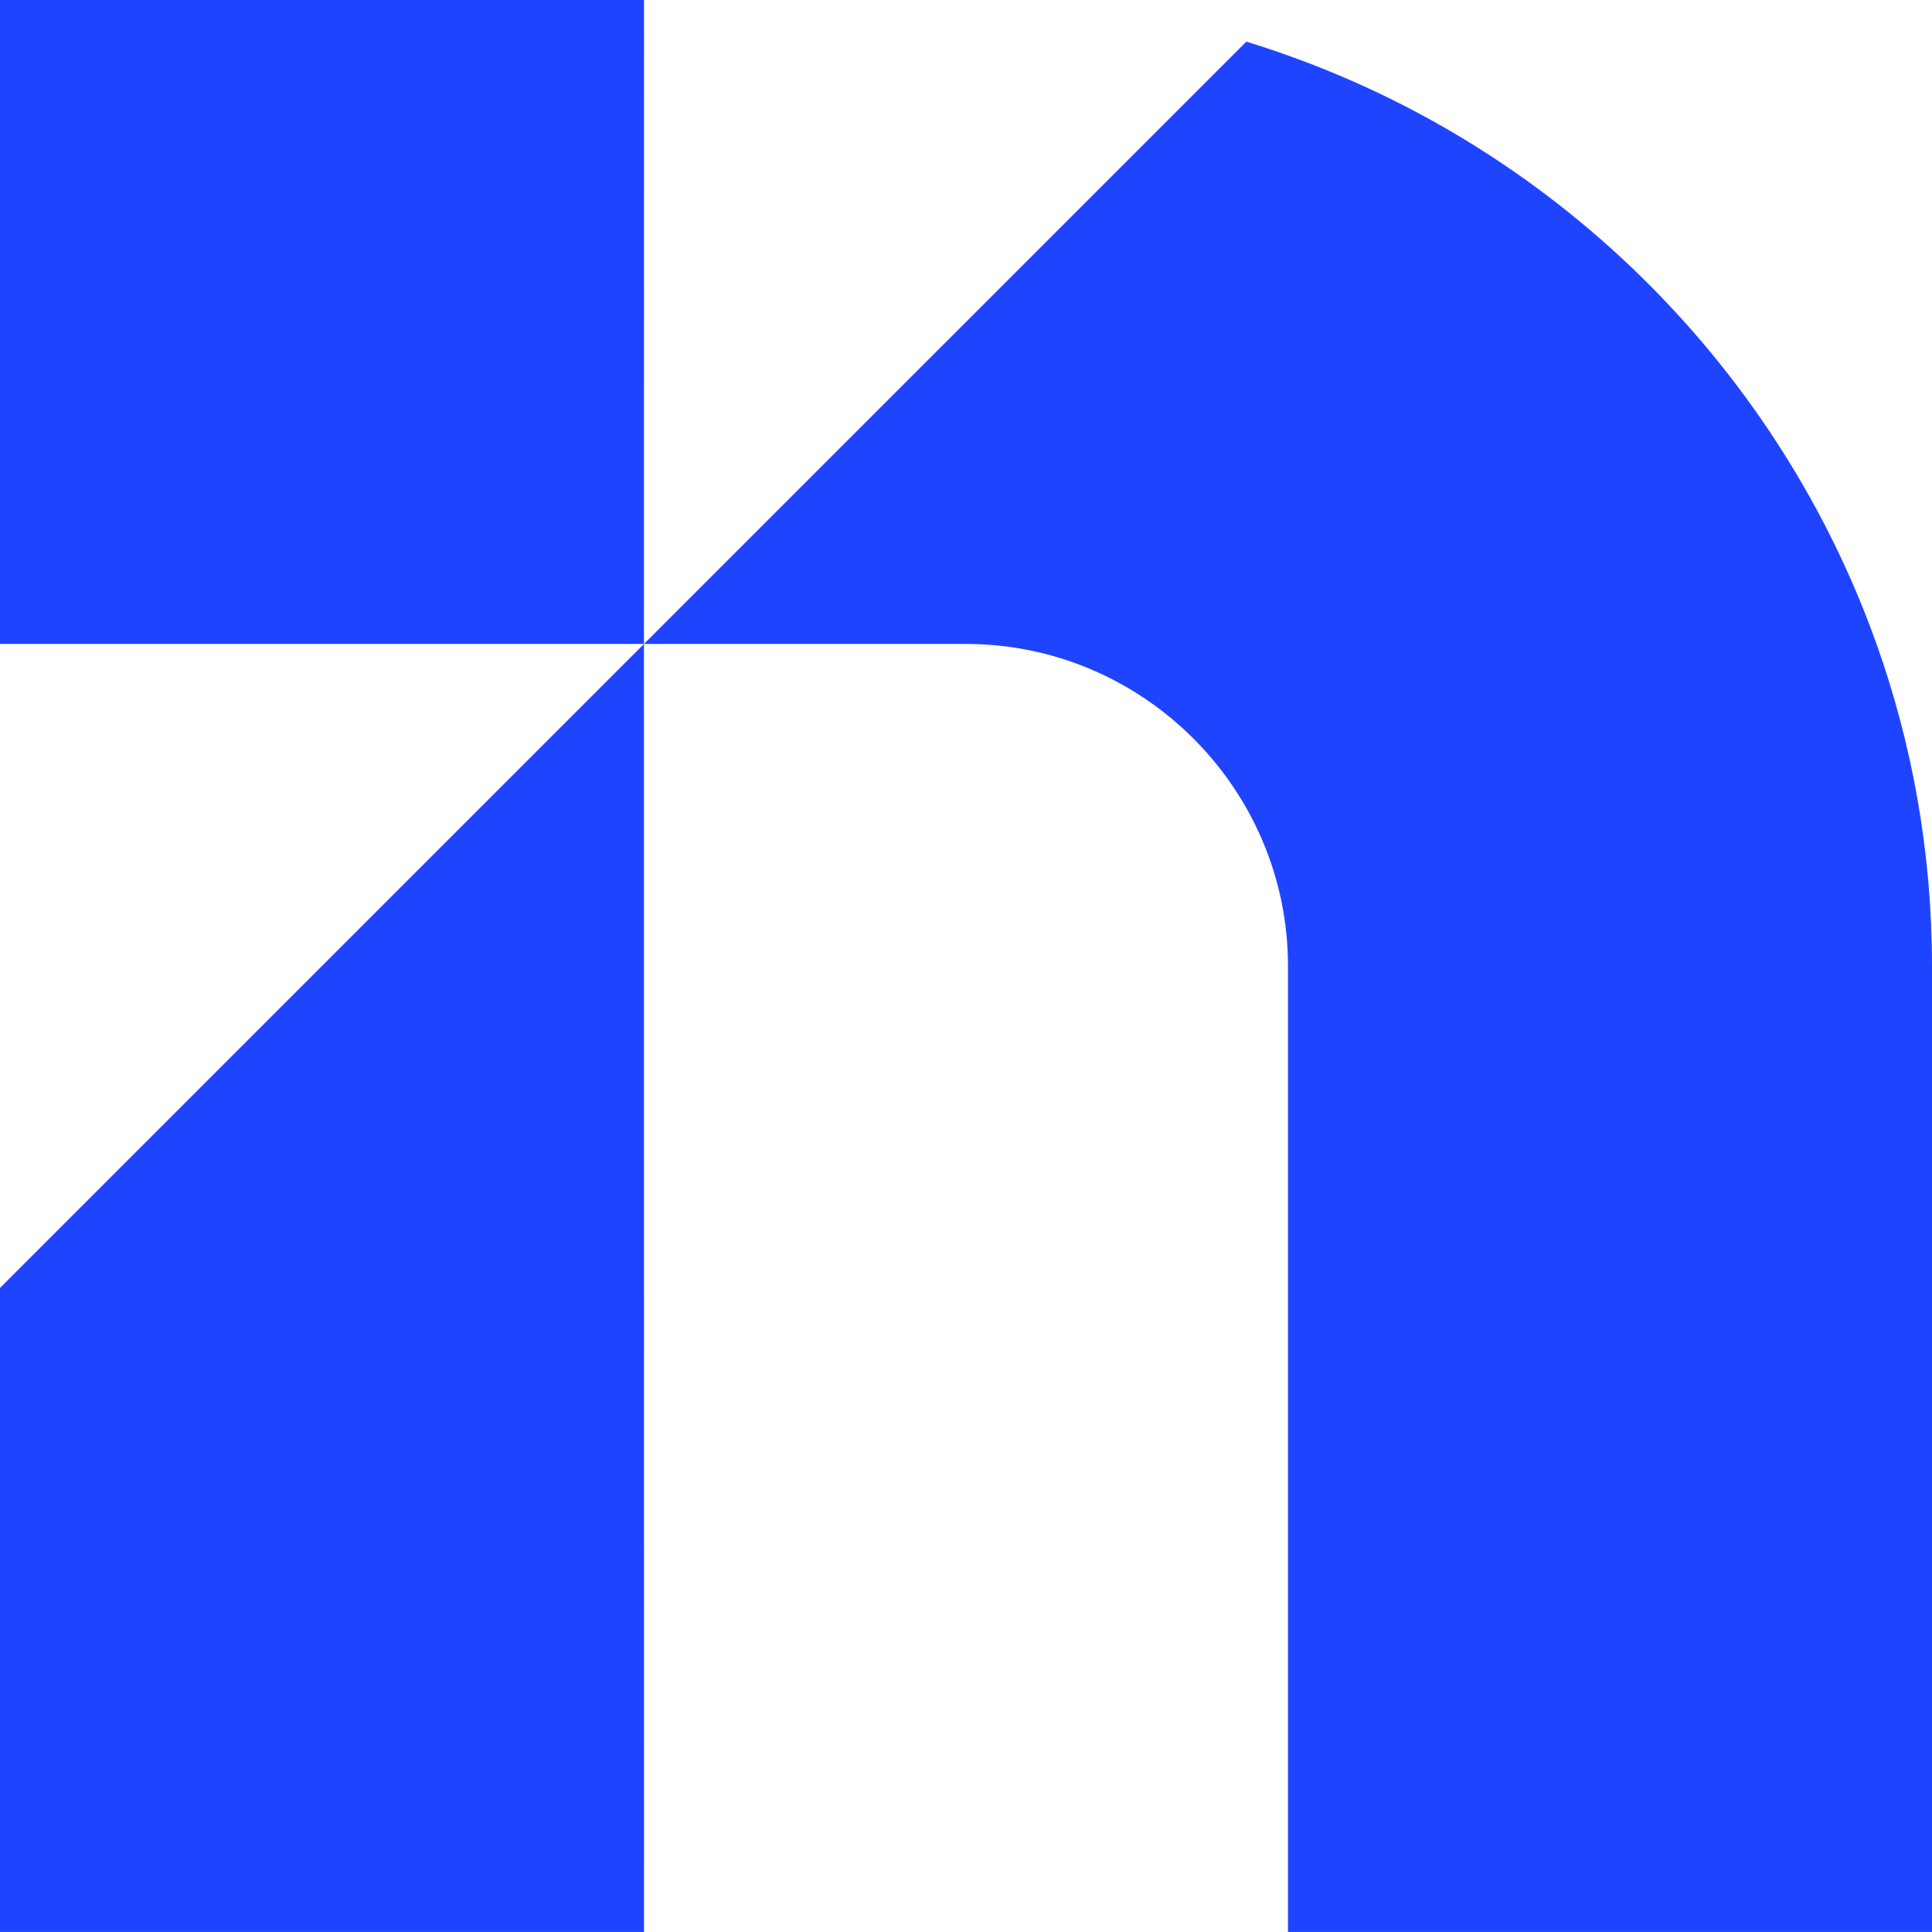 <?xml version="1.0" encoding="utf-8"?>
<!-- Generator: Adobe Illustrator 16.0.0, SVG Export Plug-In . SVG Version: 6.00 Build 0)  -->
<!DOCTYPE svg PUBLIC "-//W3C//DTD SVG 1.1//EN" "http://www.w3.org/Graphics/SVG/1.1/DTD/svg11.dtd">
<svg version="1.1" id="Calque_1" xmlns="http://www.w3.org/2000/svg" xmlns:xlink="http://www.w3.org/1999/xlink" x="0px" y="0px"
	 width="32px" height="31.999px" viewBox="0 0 32 31.999" enable-background="new 0 0 32 31.999" xml:space="preserve">
<g>
	<path fill-rule="evenodd" clip-rule="evenodd" fill="#1F44FF" d="M10.666,10.666L0,21.332v10.667h10.667l-0.001-21.263V10.666
		h0.143H16c2.934,0,5.333,2.4,5.333,5.333v16H32v-16c0-1.867-0.324-3.663-0.919-5.333c-1.614-4.528-5.219-8.134-9.748-9.747
		c-0.228-0.082-0.458-0.158-0.69-0.229L10.666,10.666L10.666,10.666z M10.666,10.666L10.667,0H0v10.666H10.666L10.666,10.666z"/>
</g>
</svg>
